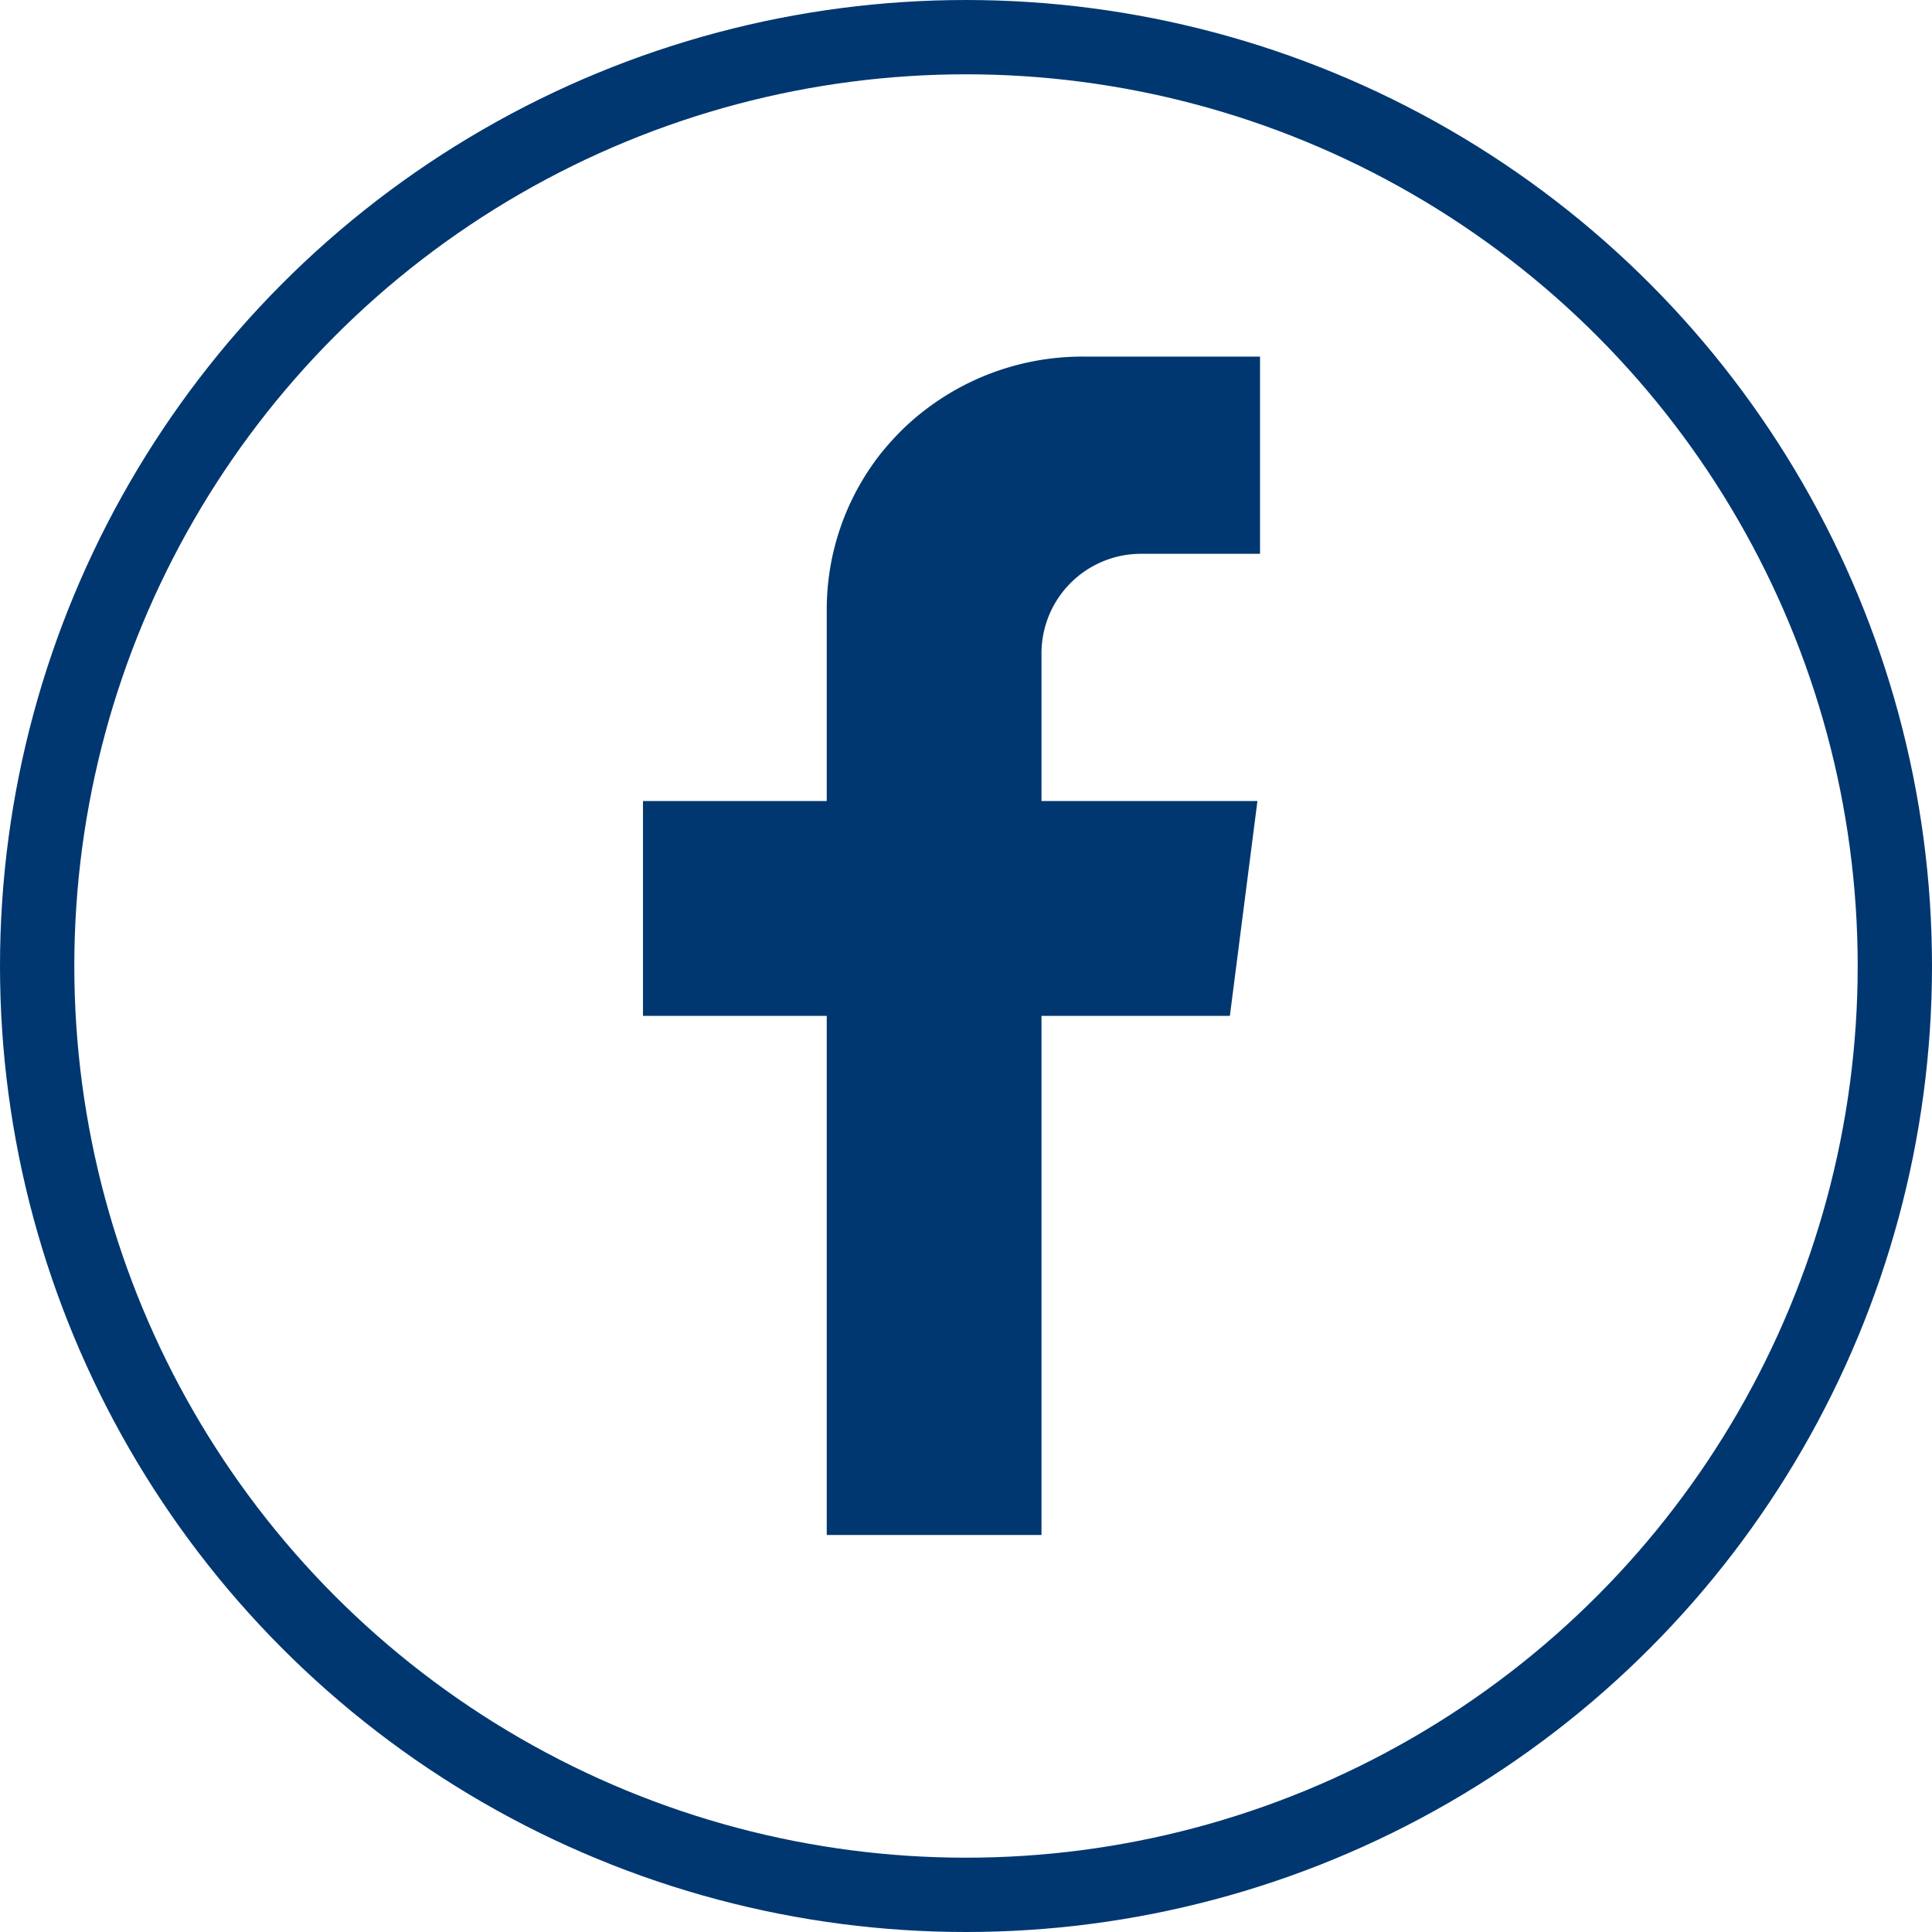 <svg xmlns="http://www.w3.org/2000/svg" width="26" height="26" viewBox="0 0 26 26">
  <g id="Grupo_33534" data-name="Grupo 33534" transform="translate(0.452 0.113)">
    <g id="facebook" transform="translate(8.201 4.686)">
      <path id="Caminho_18" data-name="Caminho 18" d="M635.741,2290.608h1.6v-2.654H634.98a3.478,3.478,0,0,0-2.446.976,3.836,3.836,0,0,0-.291.321,3.392,3.392,0,0,0-.733,2.138v2.546h-2.473v2.891h2.473c0,3.422,0,6.986,0,6.986H634.4v-6.986h2.535l.371-2.891H634.4v-1.988A1.339,1.339,0,0,1,635.741,2290.608Z" transform="translate(-629.037 -2287.954)" fill="#003770"/>
    </g>
    <g id="Elipse_6" data-name="Elipse 6" transform="translate(-0.452 -0.113)" fill="none" stroke="#003770" stroke-width="1">
      <circle cx="13" cy="13" r="13" stroke="none"/>
      <circle cx="13" cy="13" r="12.5" fill="none"/>
    </g>
  </g>
</svg>
